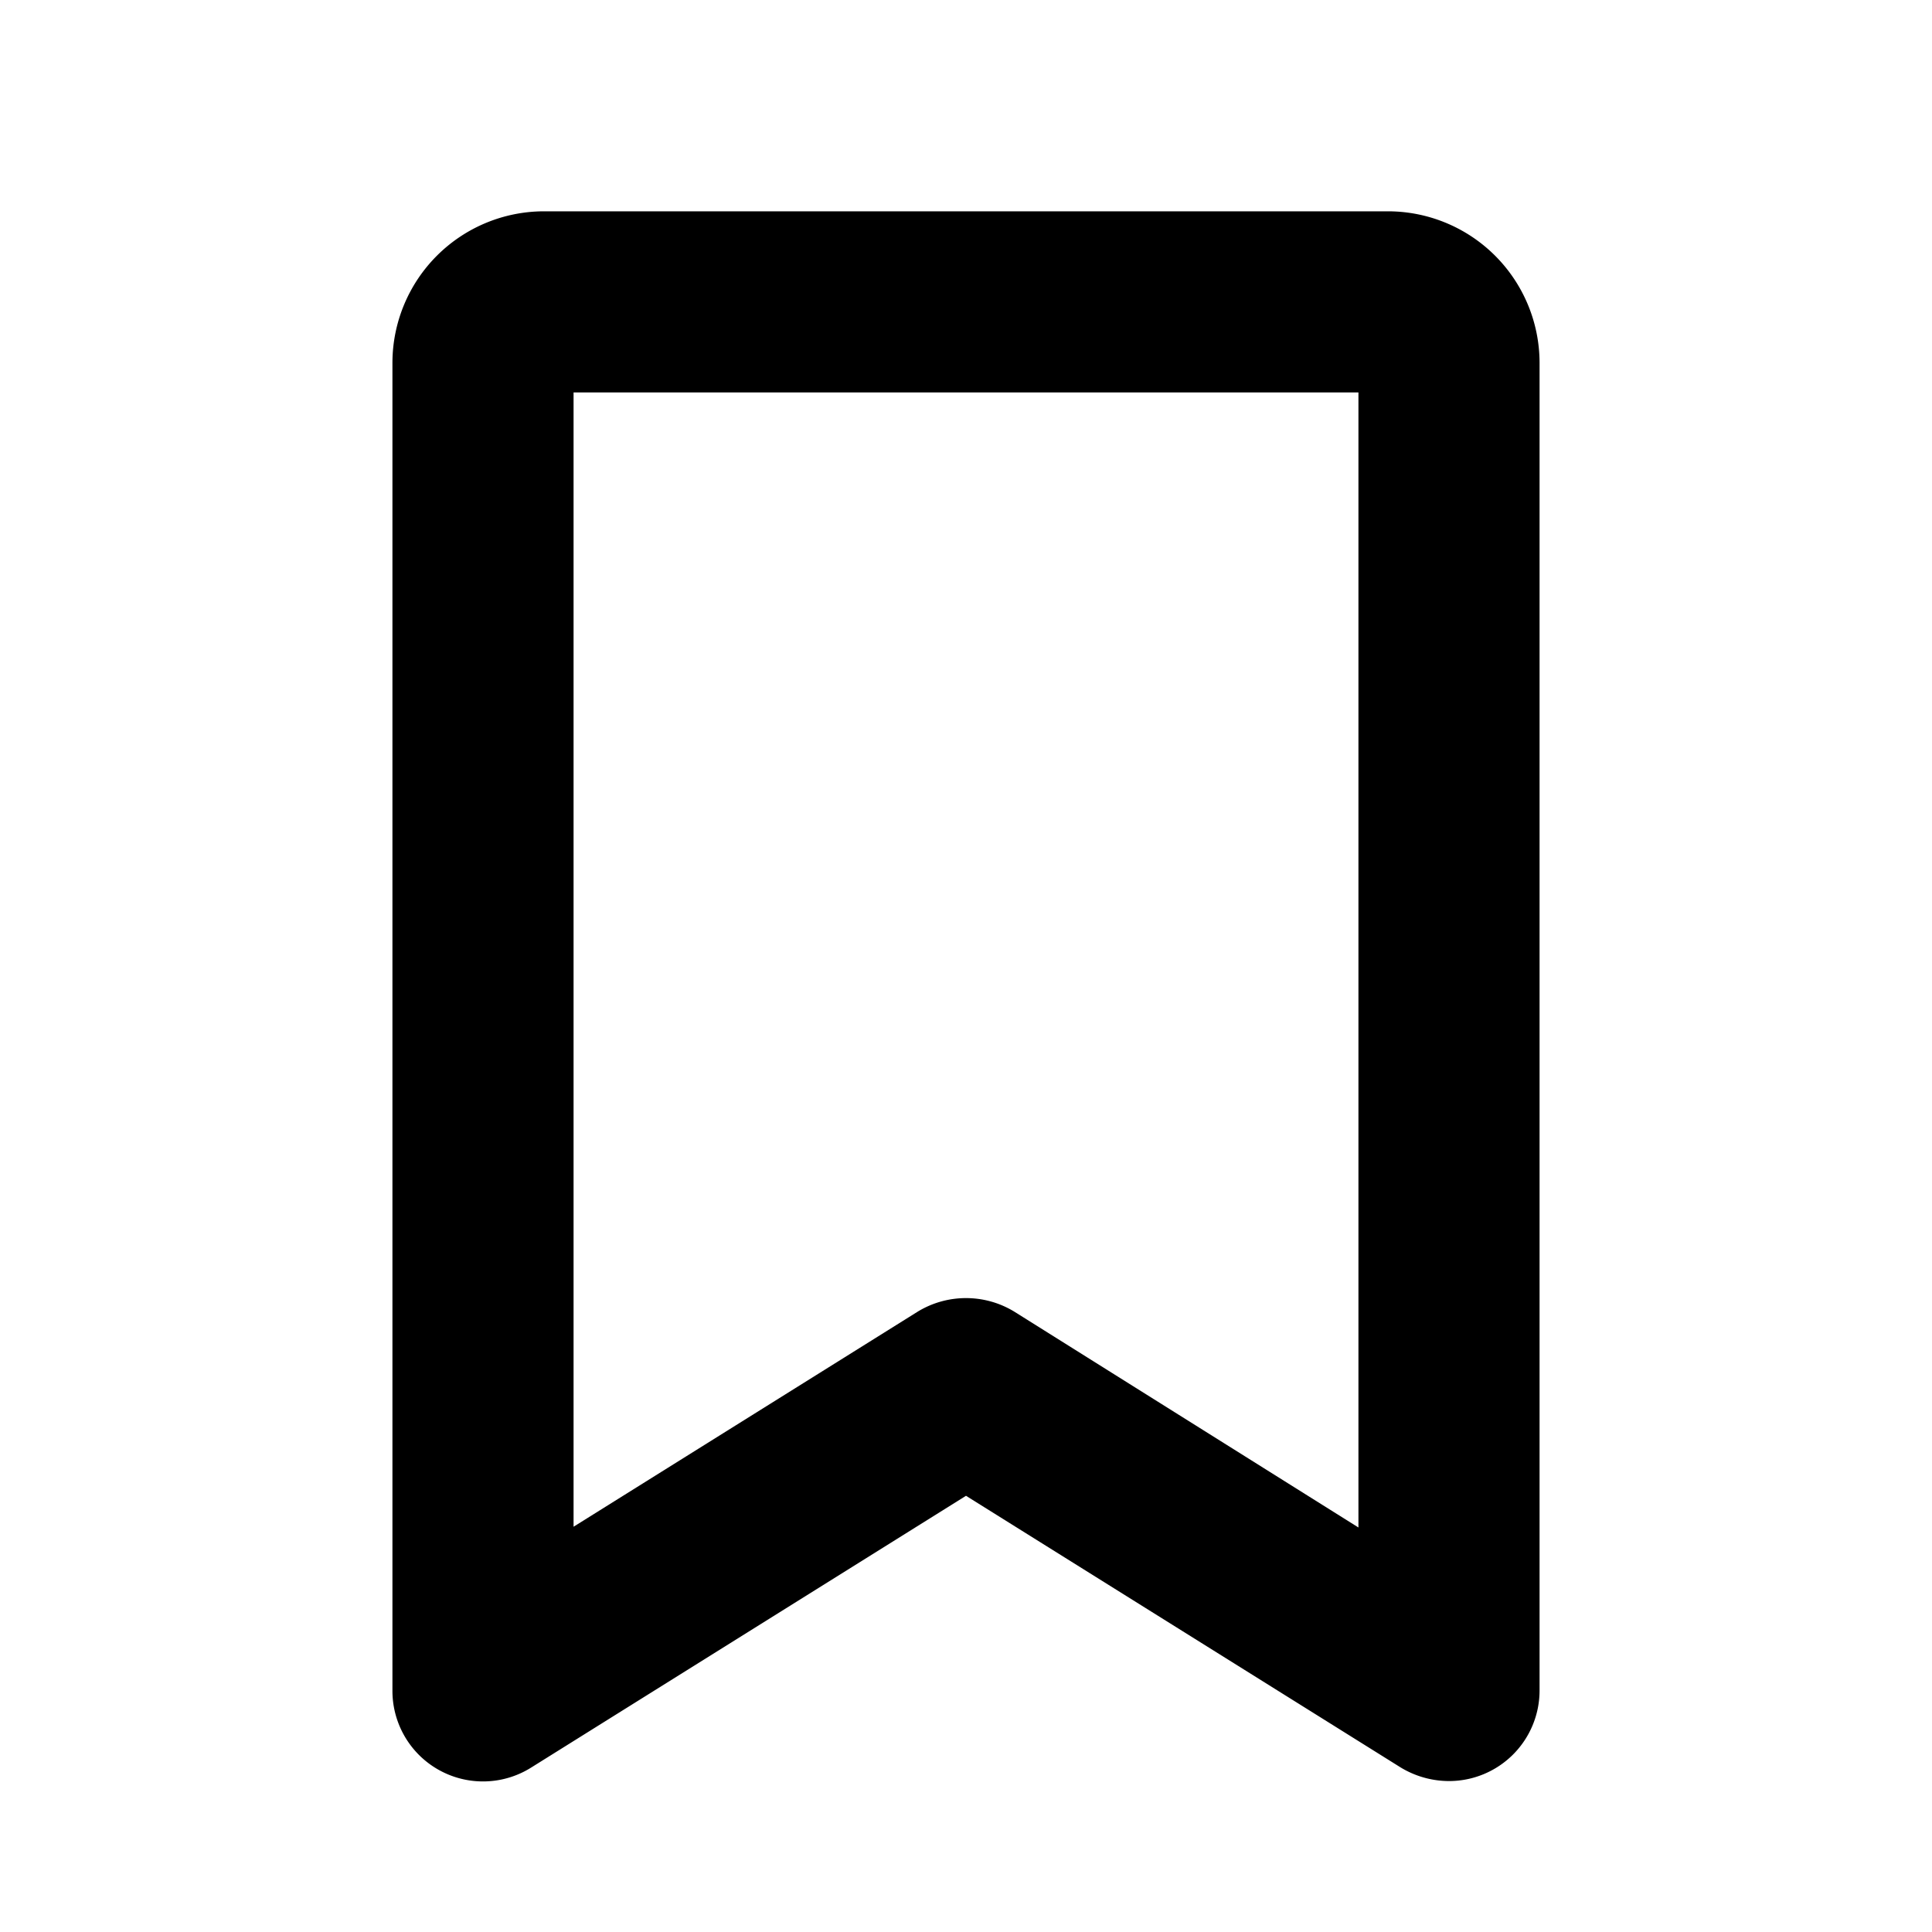 <svg xmlns="http://www.w3.org/2000/svg" viewBox="0 0 256 256" fill="currentColor"><path d="M184,28H72A20.1,20.1,0,0,0,52,48V224a12,12,0,0,0,18.4,10.2l57.6-36,57.6,36A12.4,12.4,0,0,0,192,236a12,12,0,0,0,12-12V48A20.1,20.1,0,0,0,184,28Zm-4,174.4-45.6-28.6a12.3,12.3,0,0,0-12.8,0L76,202.3V52H180Z"/></svg>